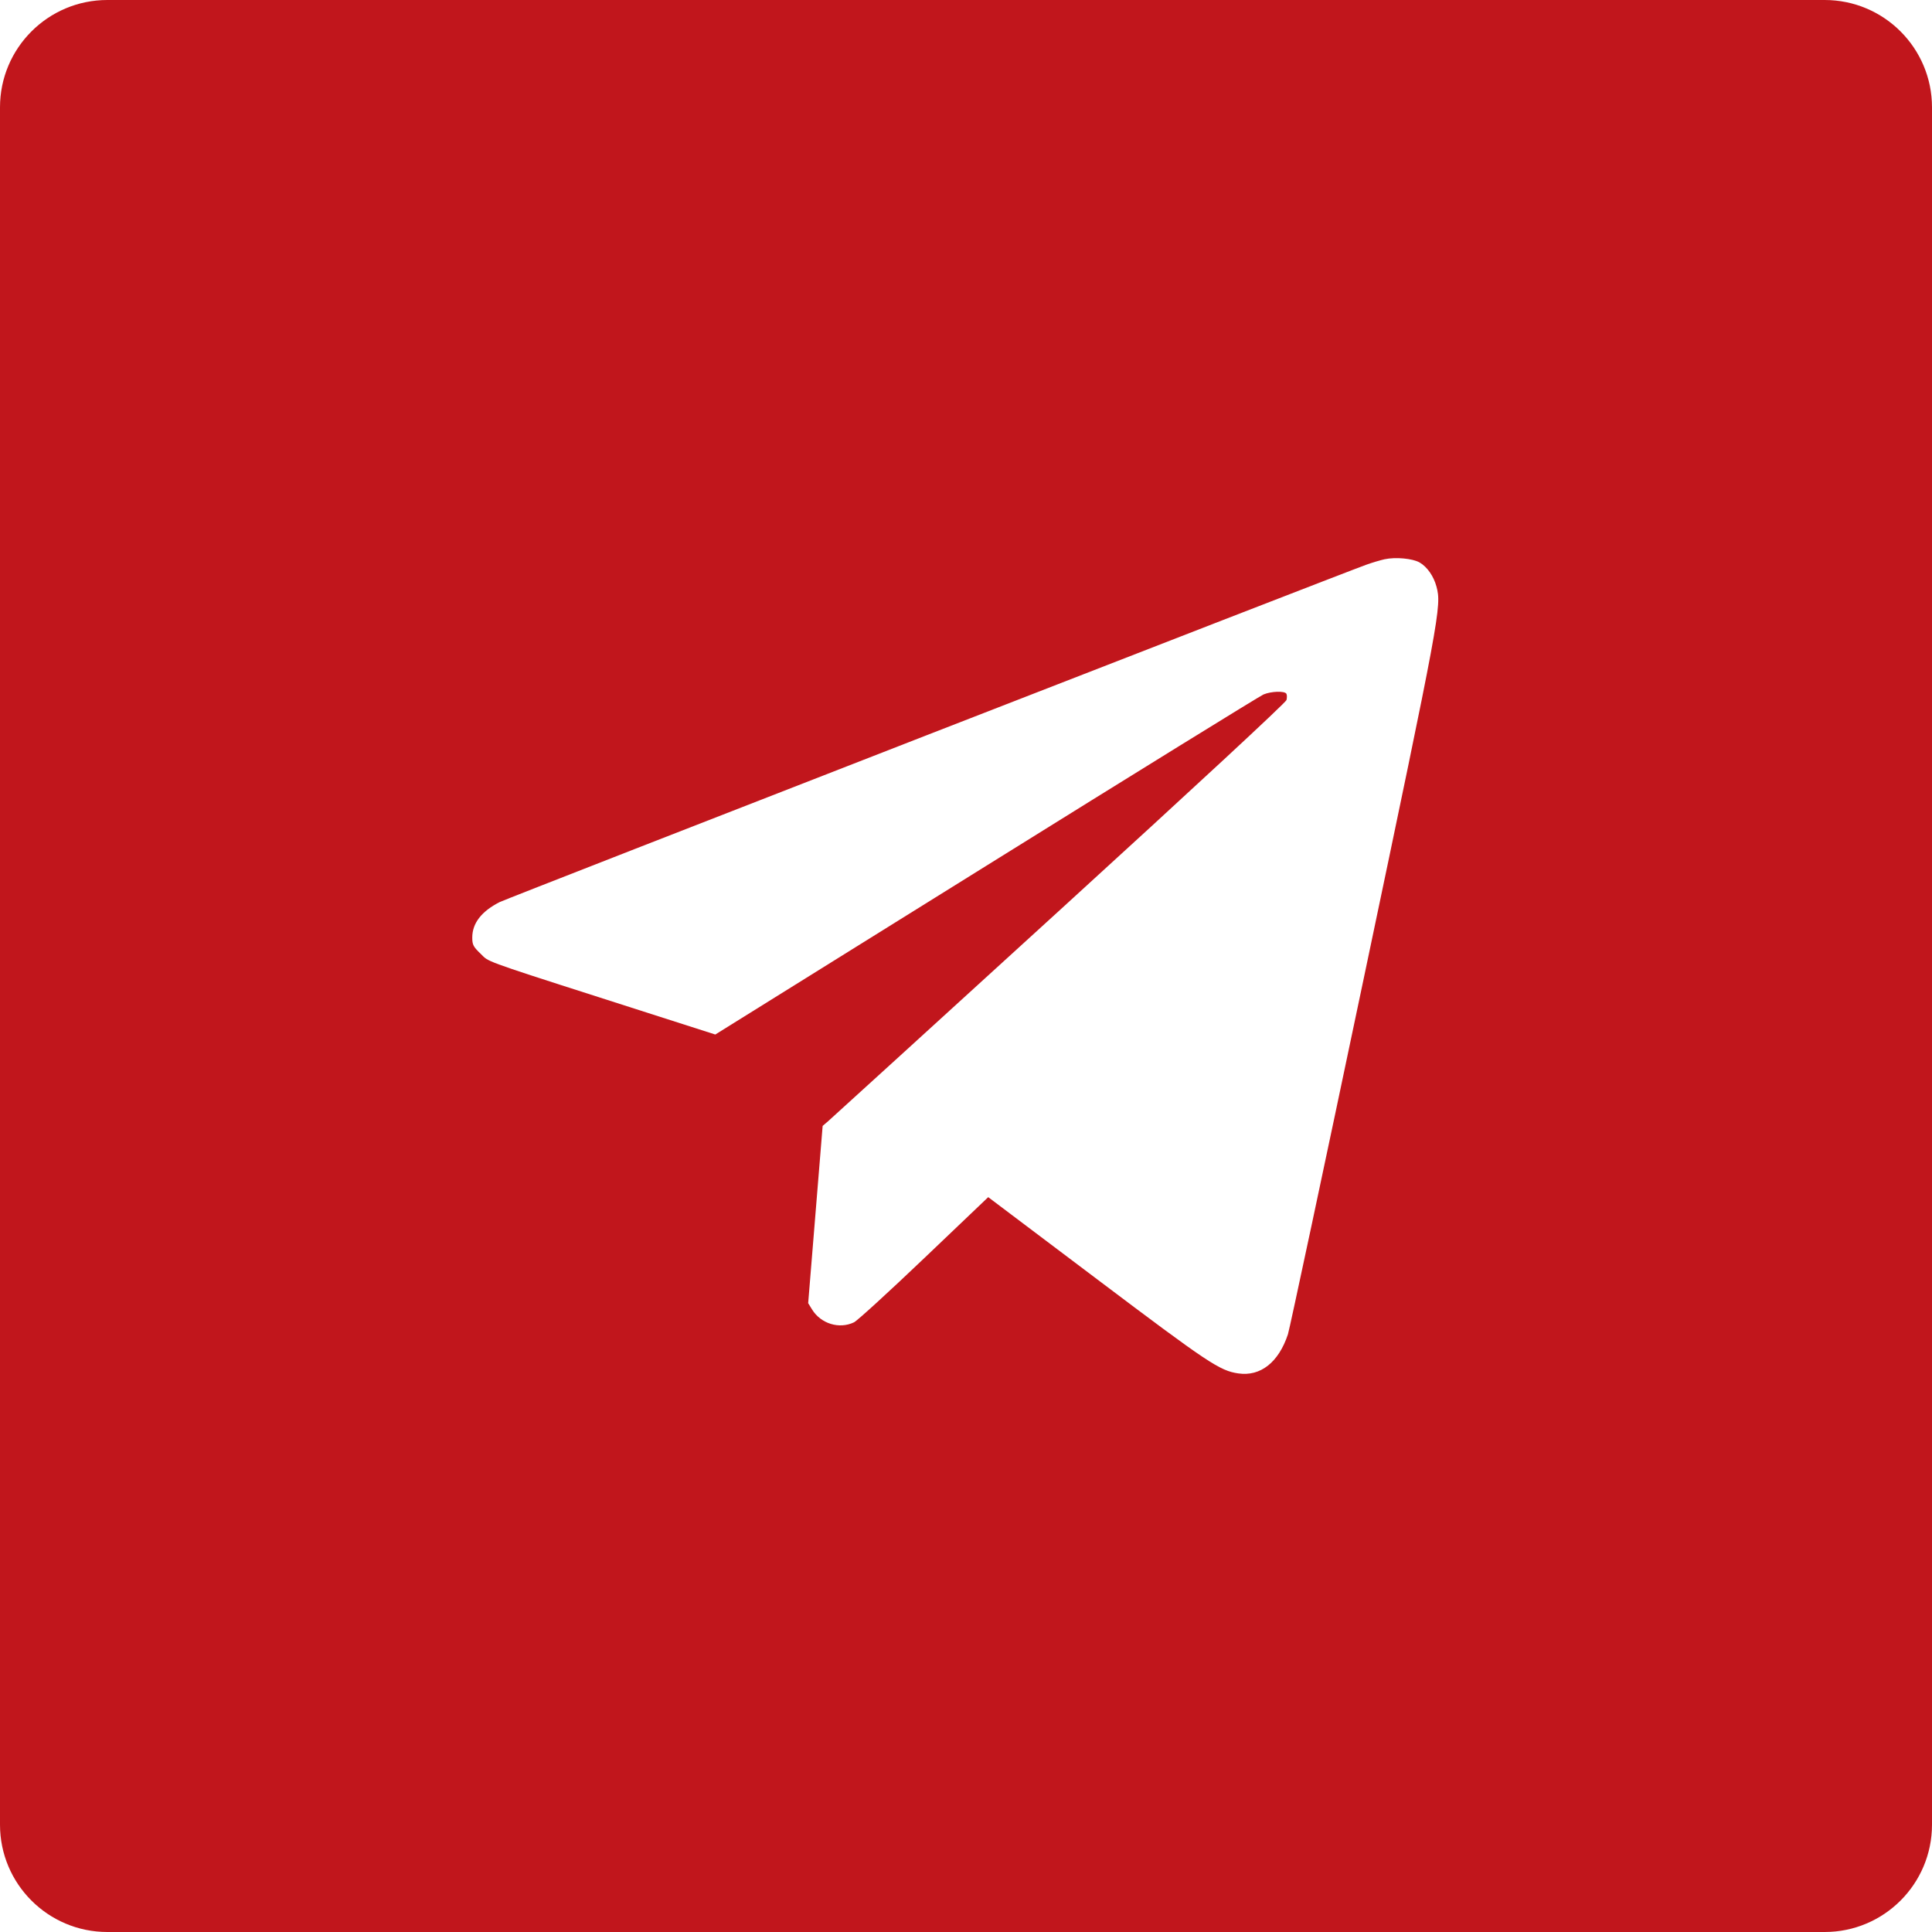 <?xml version="1.0" encoding="UTF-8"?> <svg xmlns="http://www.w3.org/2000/svg" width="90" height="90" viewBox="0 0 90 90" fill="none"><path fill-rule="evenodd" clip-rule="evenodd" d="M5 0C2.239 0 0 2.239 0 5V85C0 87.761 2.239 90 5 90H85C87.761 90 90 87.761 90 85V5C90 2.239 87.761 0 85 0H5ZM63.655 26.304C63.921 26.209 64.296 26.097 64.49 26.054C65.007 25.94 65.808 26.014 66.137 26.206C66.486 26.41 66.786 26.842 66.916 27.324C67.161 28.238 67.092 28.613 63.534 45.552C61.664 54.458 60.072 61.93 59.997 62.157C59.563 63.464 58.719 64.13 57.685 63.979C56.817 63.852 56.291 63.502 51.132 59.611L46.035 55.768L43.047 58.617C41.404 60.184 39.935 61.526 39.782 61.599C39.097 61.928 38.239 61.665 37.83 61.002L37.648 60.706L37.985 56.578L38.322 52.45L38.576 52.231C38.715 52.111 43.565 47.692 49.355 42.411C55.661 36.658 59.9 32.729 59.93 32.609C59.958 32.498 59.955 32.366 59.923 32.315C59.84 32.18 59.218 32.201 58.861 32.35C58.692 32.421 52.877 36.014 45.938 40.336L33.321 48.192L30.099 47.16C23.246 44.964 22.815 44.84 22.526 44.566C22.484 44.527 22.445 44.484 22.391 44.432C22.046 44.1 22 44.011 22 43.674C22 43.008 22.428 42.454 23.277 42.022C23.596 41.859 62.542 26.698 63.655 26.304Z" fill="#C1161C"></path></svg> 